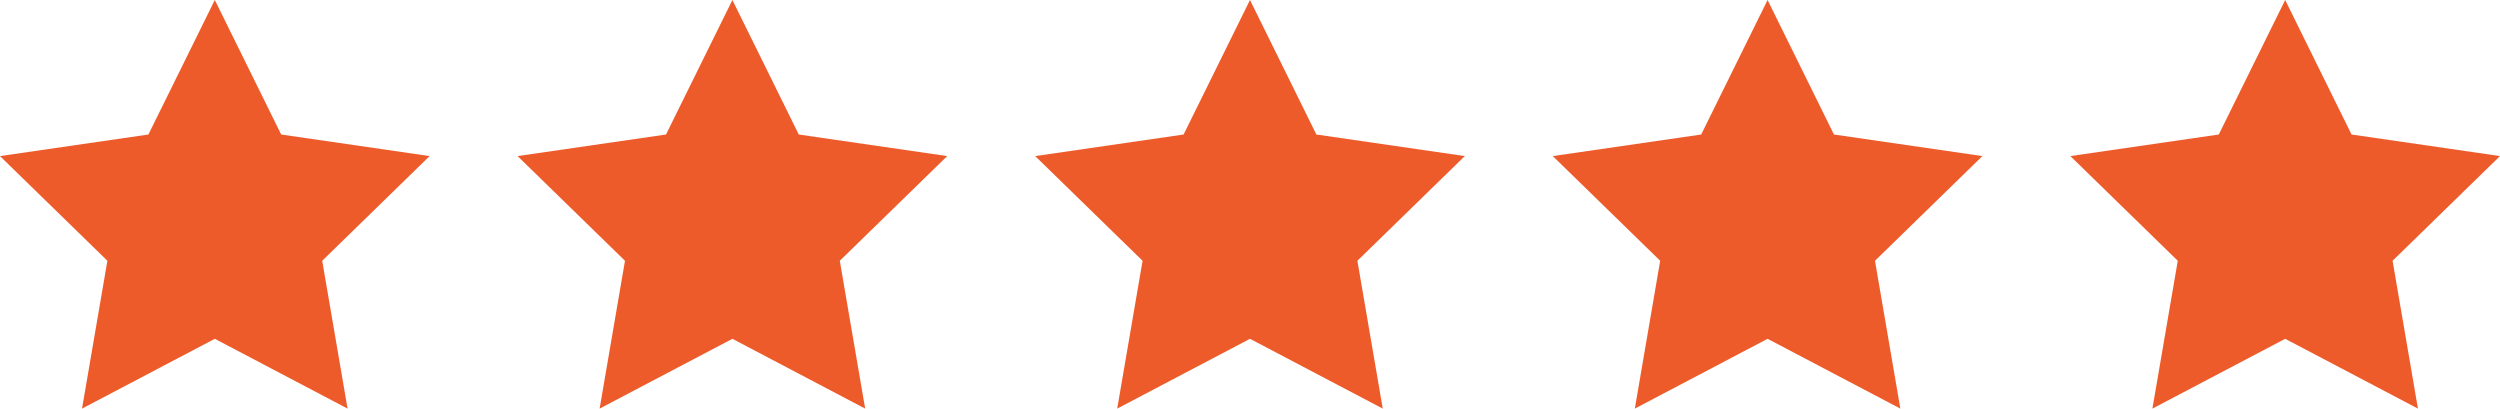 <svg id="Group_15" data-name="Group 15" xmlns="http://www.w3.org/2000/svg" width="203.983" height="33.339" viewBox="0 0 203.983 33.339">
  <path id="Path_13" data-name="Path 13" d="M113.861,476.244l5.416,10.975,12.111,1.76-8.764,8.542,2.069,12.062-10.833-5.695-10.833,5.695,2.069-12.062-8.764-8.542,12.111-1.76Z" transform="translate(-96.334 -476.244)" fill="#ee5b2b"/>
  <path id="Path_14" data-name="Path 14" d="M164.861,476.244l5.416,10.975,12.111,1.76-8.764,8.542,2.069,12.062-10.833-5.695-10.833,5.695,2.069-12.062-8.764-8.542,12.111-1.76Z" transform="translate(-105.102 -476.244)" fill="#ee5b2b"/>
  <path id="Path_15" data-name="Path 15" d="M215.861,476.244l5.416,10.975,12.111,1.76-8.764,8.542,2.069,12.062-10.833-5.695-10.833,5.695,2.069-12.062-8.764-8.542,12.111-1.76Z" transform="translate(-113.87 -476.244)" fill="#ee5b2b"/>
  <path id="Path_16" data-name="Path 16" d="M266.861,476.244l5.416,10.975,12.111,1.76-8.764,8.542,2.069,12.062-10.833-5.695-10.832,5.695,2.069-12.062-8.764-8.542,12.111-1.76Z" transform="translate(-122.638 -476.244)" fill="#ee5b2b"/>
  <path id="Path_17" data-name="Path 17" d="M317.861,476.244l5.416,10.975,12.111,1.76-8.764,8.542,2.069,12.062-10.832-5.695-10.833,5.695,2.069-12.062-8.764-8.542,12.111-1.76Z" transform="translate(-131.406 -476.244)" fill="#ee5b2b"/>
</svg>
